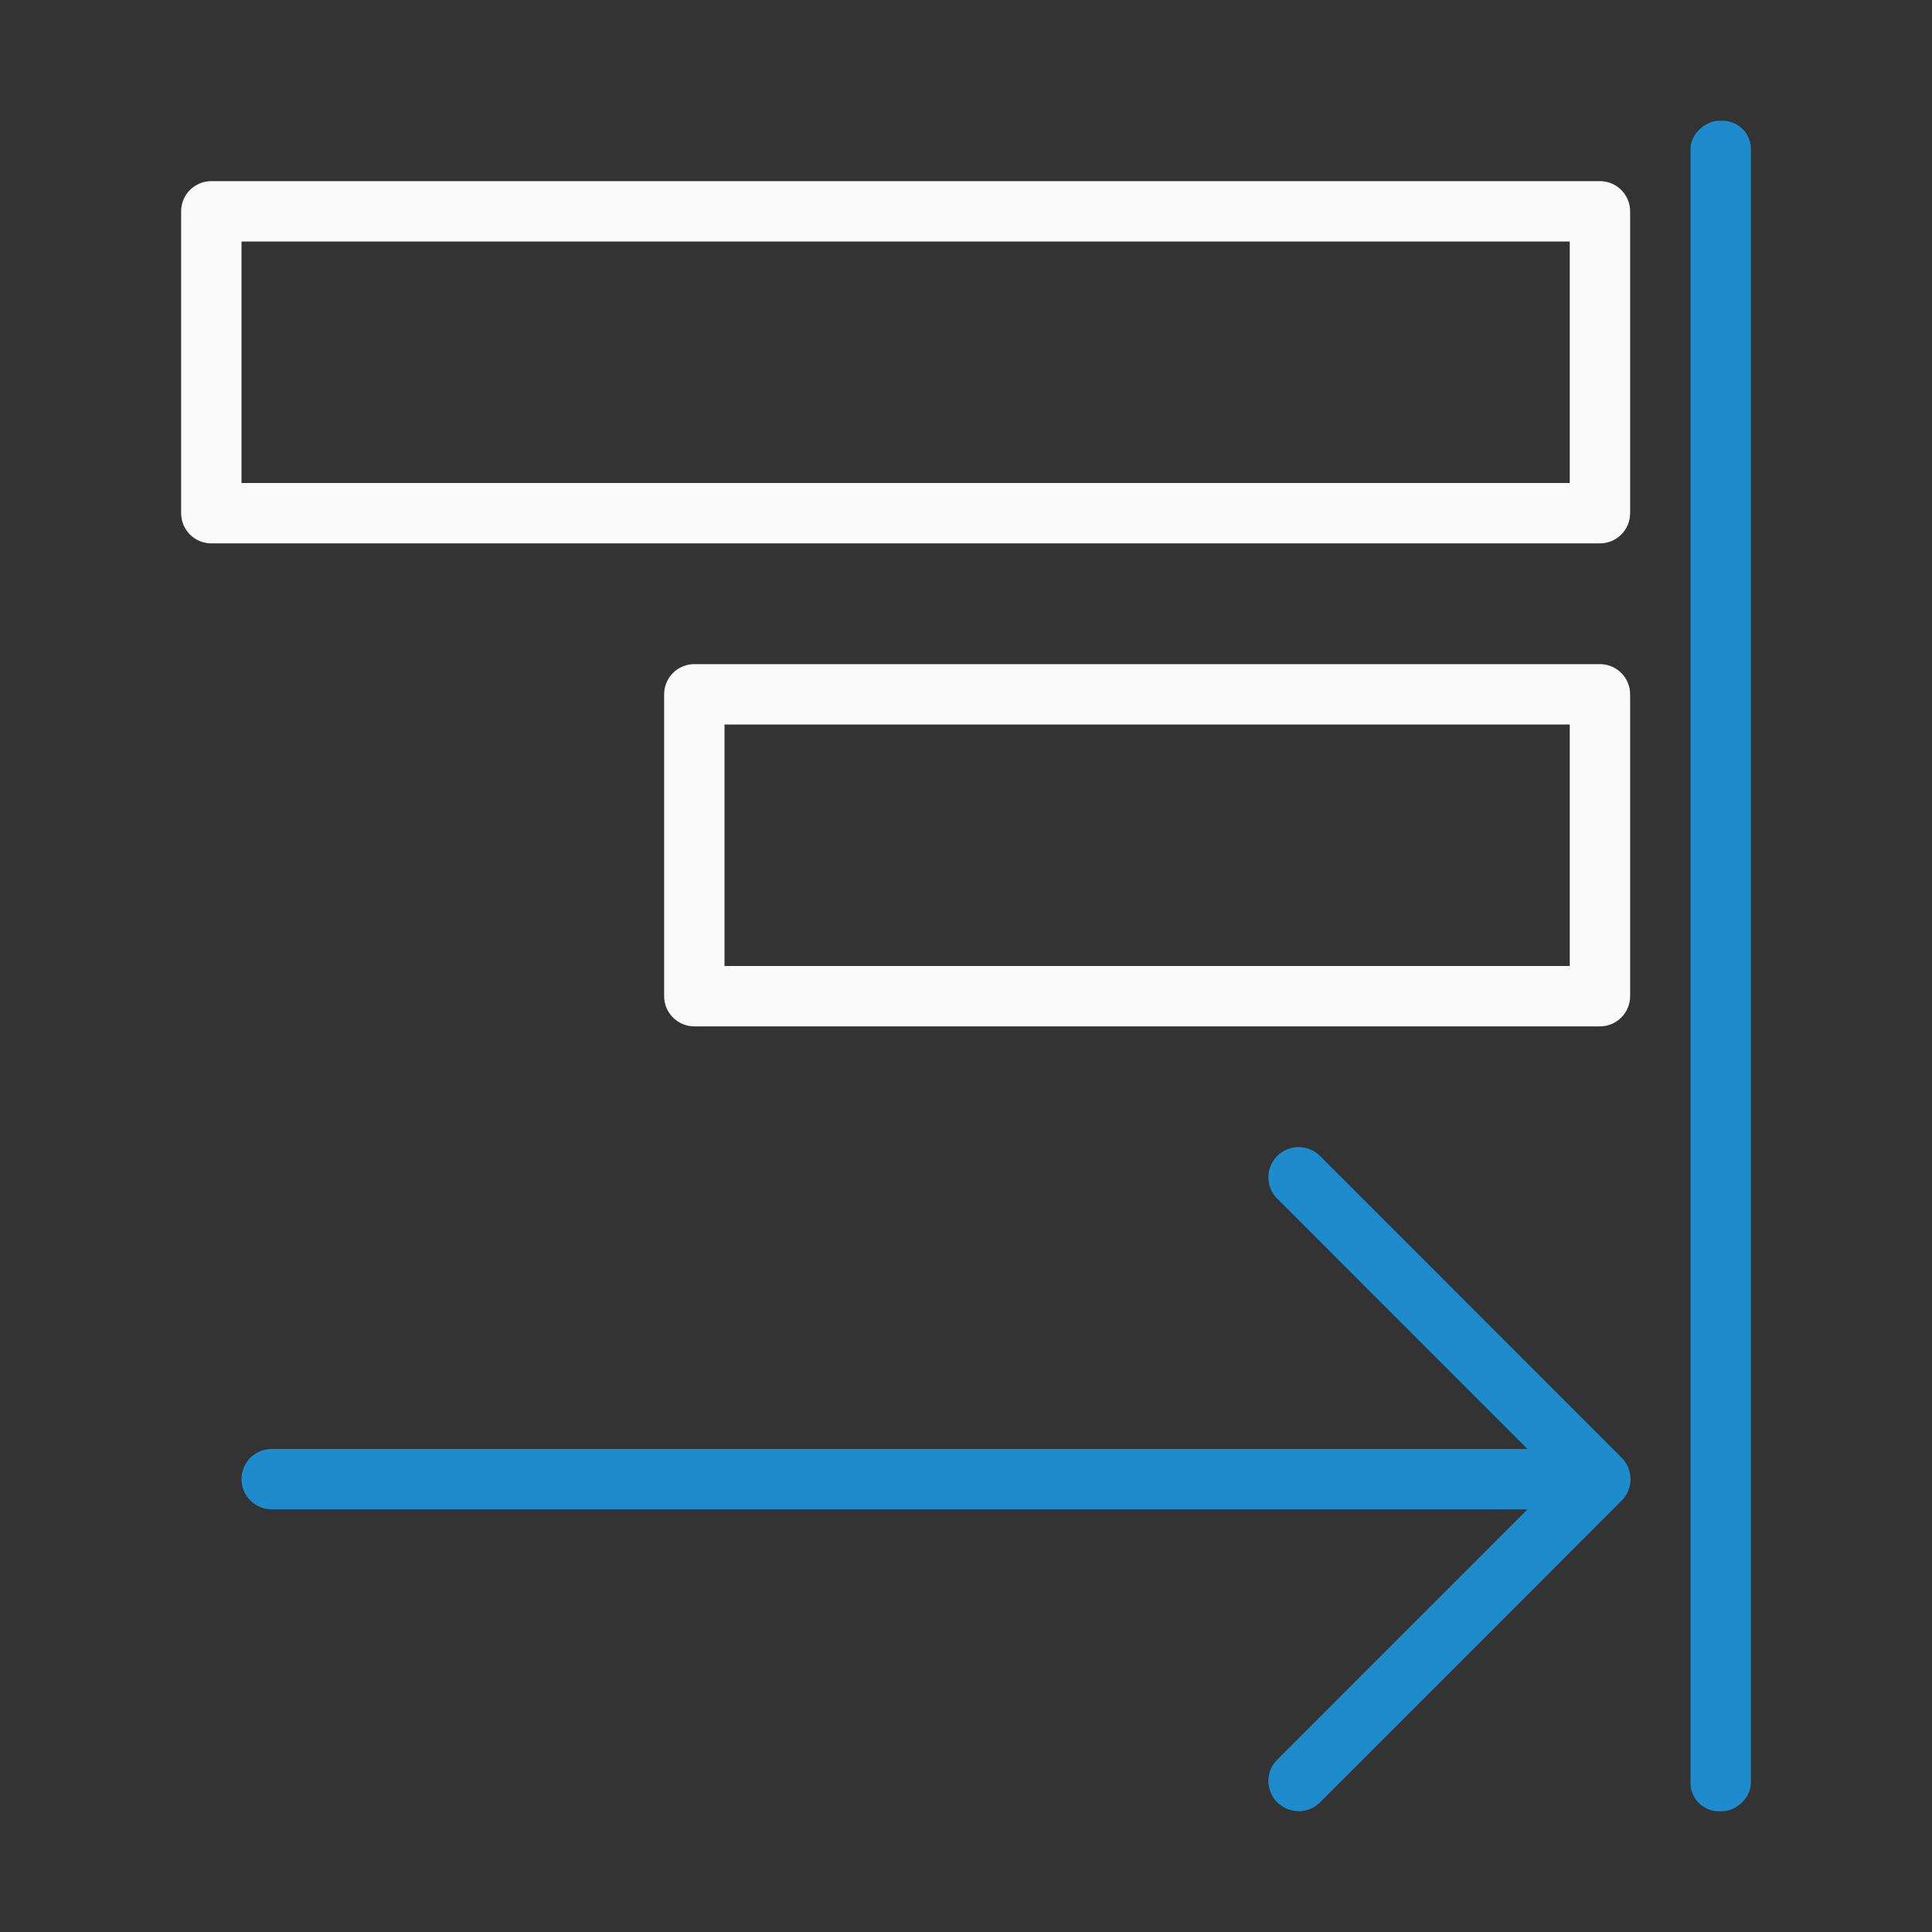 <svg viewBox="0 0 32 32" xmlns="http://www.w3.org/2000/svg"><rect x="0" y="0" width="32" height="32" fill="#333333" stroke="none"/><rect fill="#1e8bcd" height="1" ry=".469" transform="rotate(90)" width="28" x="2" y="-29"/><path d="m21.509 30c.128 0 .256-.049.354-.146l4.998-5c.047-.047.084-.103.109-.166.023-.058.037-.121.037-.188s-.014-.13-.037-.188c-.025-.063-.062-.119-.109-.166l-4.998-5c-.098-.098-.226-.146-.354-.146-.128 0-.256.049-.354.146-.196.196-.196.511 0 .707l4.145 4.146h-20.8c-.277 0-.5.223-.5.5s.223.5.5.5h20.8l-4.145 4.146c-.196.196-.196.511 0 .707.098.098.226.146.354.146z" fill="#1e8bcd"/><g fill="#fafafa" transform="matrix(0 1 -1 0 32 0)"><path d="m3.5 5c-.276 0-.5.224-.5.5v23c0.0.276.224.5.5.5h5c.276-0.0.5-.224.5-.5v-1-22c-0-.276-.224-.5-.5-.5zm.5 1h4v22h-4z"/><path d="m11.5 5c-.276 0-.5.224-.5.5v15c0.0.276.224.5.5.5h5c.276-0.0.5-.224.5-.5v-1-14c-0-.276-.224-.5-.5-.5zm.5 1h4v14h-4z"/></g></svg>